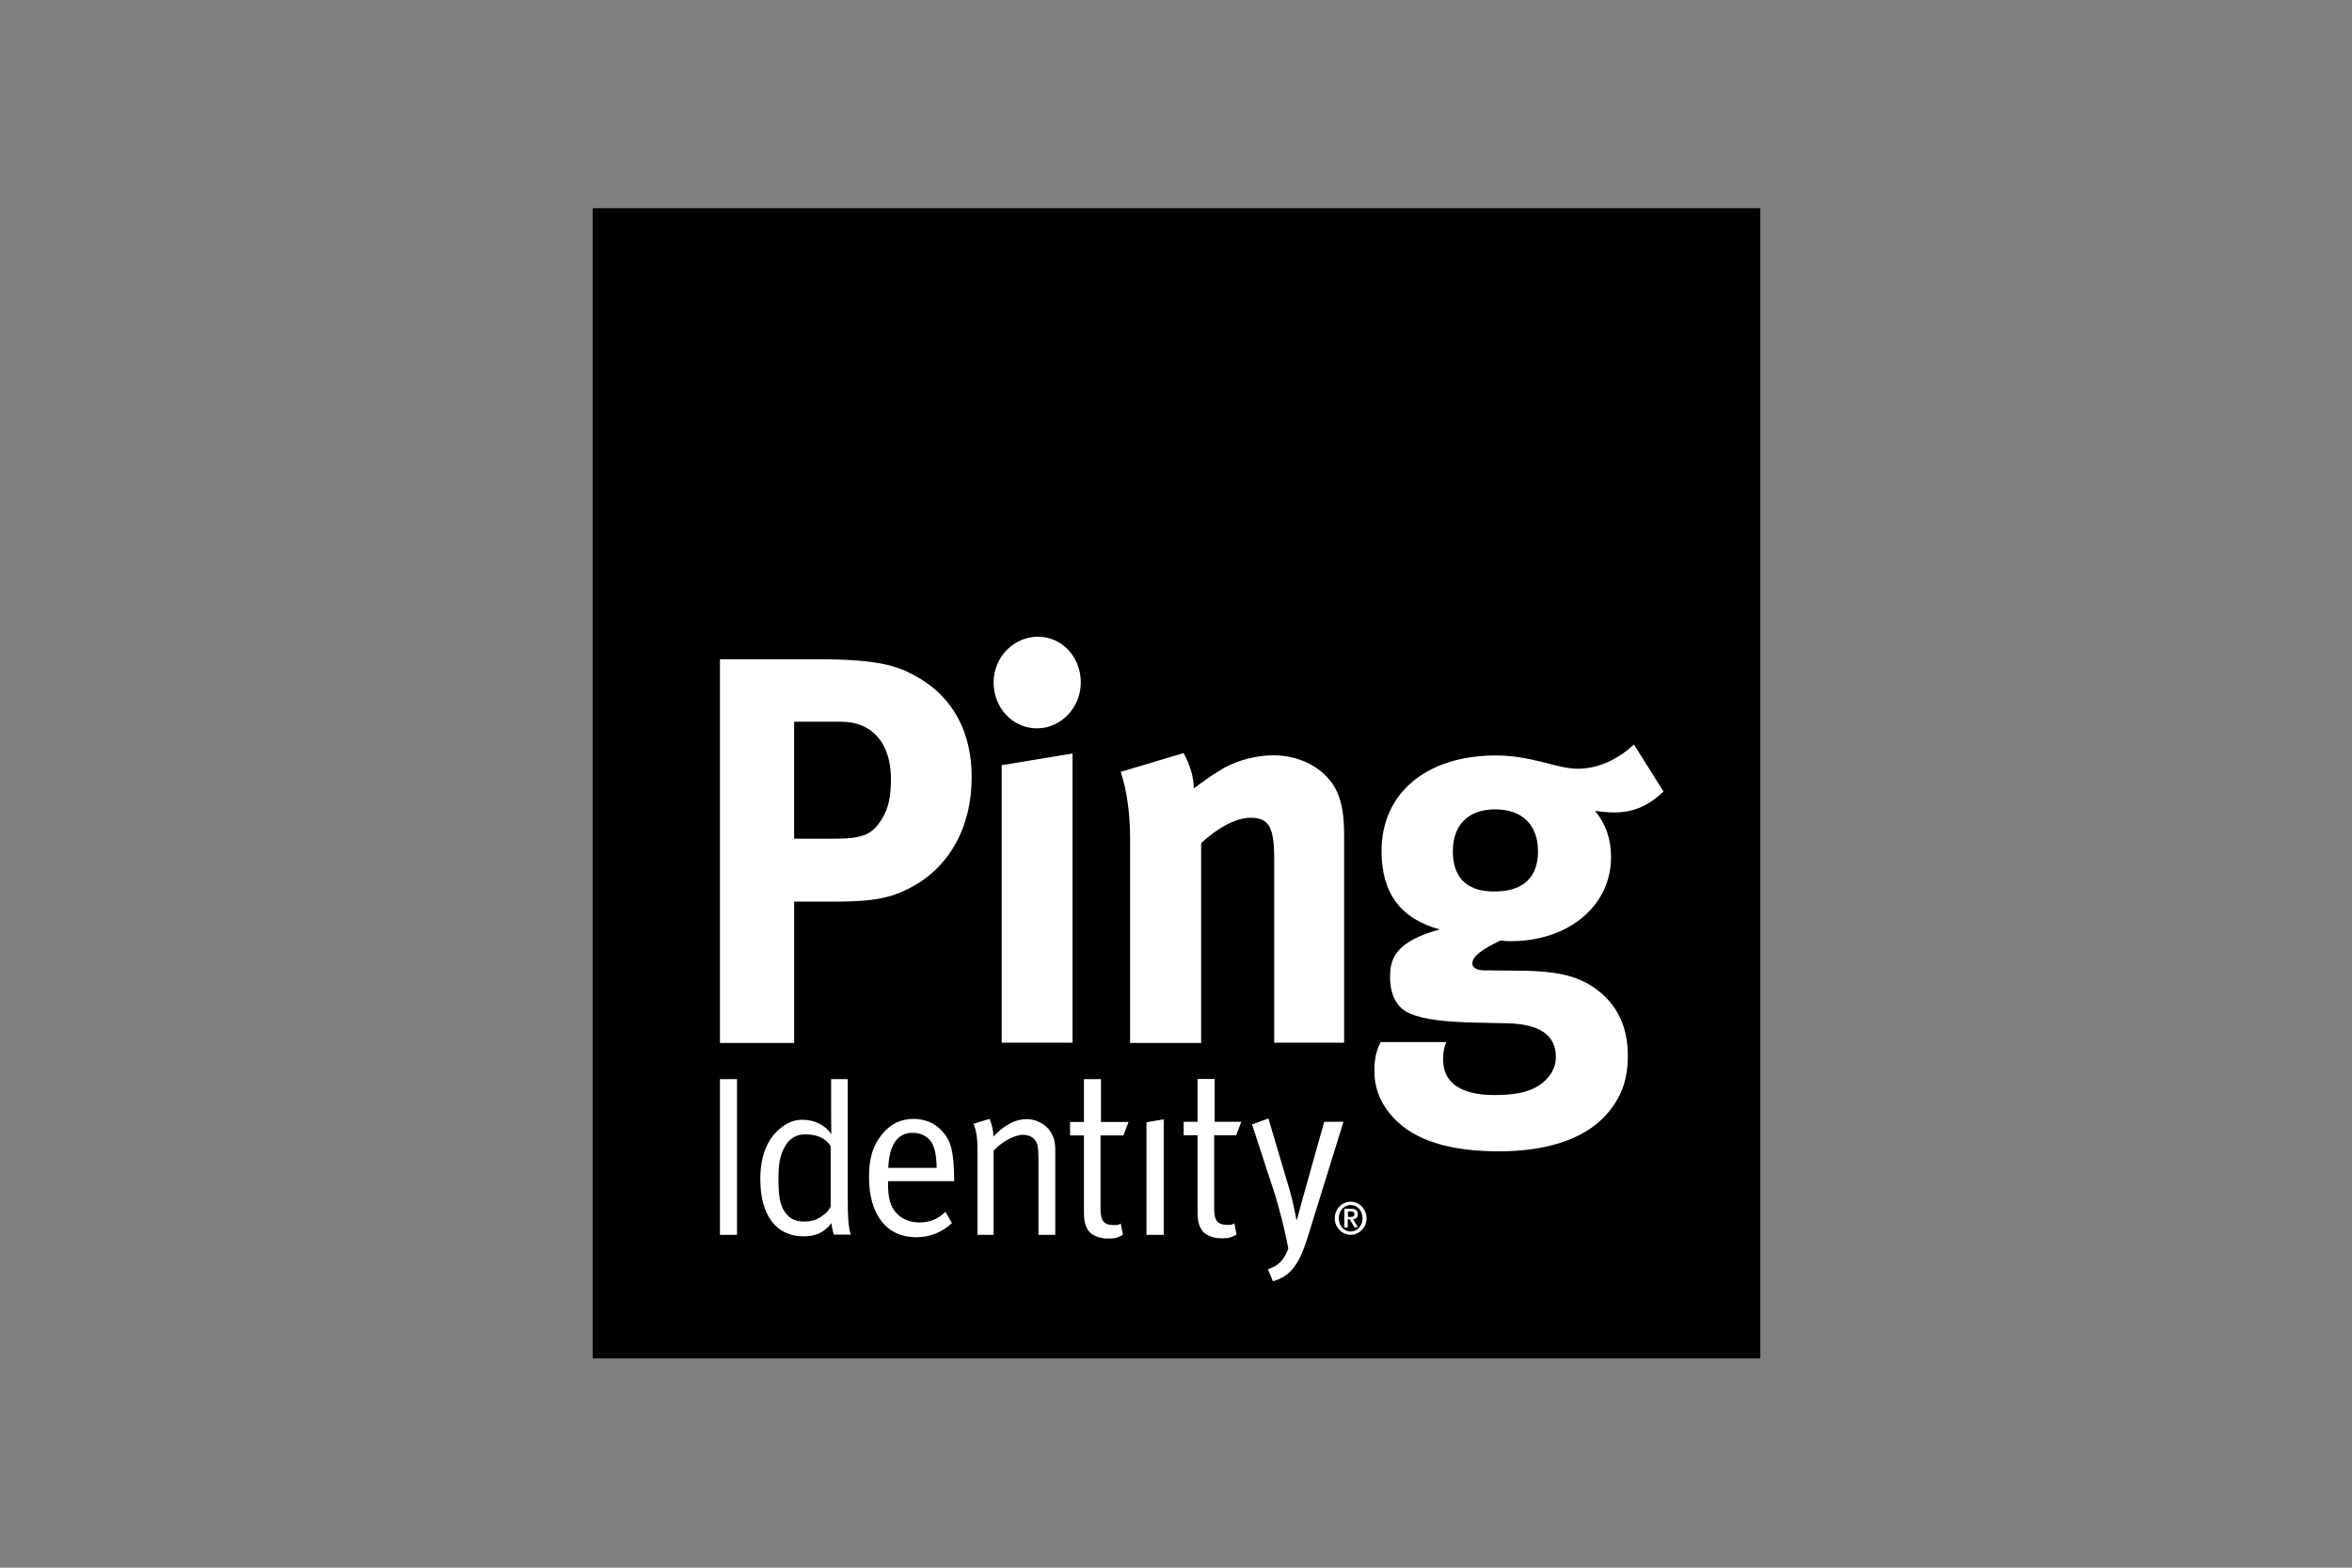 <?xml version="1.0" encoding="UTF-8"?> <svg xmlns="http://www.w3.org/2000/svg" xmlns:xlink="http://www.w3.org/1999/xlink" id="b" viewBox="0 0 1200 800"><rect x="0" y="0" width="1200" height="800" fill="#808080" stroke="none"/><defs><style>.d{fill:none;}.e{fill:#fff;}.f{clip-path:url(#c);}</style><clipPath id="c"><rect class="d" x="300.76" y="105.16" width="598.49" height="589.69"></rect></clipPath></defs><g class="f"><path d="M898.13,106.24H302.38v586.99h595.75V106.24Z"></path><path class="e" d="M468.87,345.99c-10.52-6.2-20.24-9.58-52.14-9.58h-49.4v195.81h37.85v-72.11h20.7c20.81,0,28.93-2.25,37.51-6.53,20.47-10.14,32.36-30.98,32.36-56.89.11-22.53-9.38-40.56-26.87-50.7ZM450.01,417.87c-5.15,8.23-9.72,10.14-25.16,10.14h-19.67v-59.71h24.01c15.9,0,25.38,11.04,25.38,29.29,0,9.24-1.37,14.98-4.57,20.28ZM367.33,550.7h8.69v79.43h-8.69v-79.43ZM466.13,570.98c-6.52,0-11.89,2.59-16.24,8-4.57,5.74-6.52,12.06-6.52,21.75,0,19.15,9.03,30.64,24.01,30.64,6.97,0,13.49-2.59,18.3-7.21l-3.32-5.75c-3.77,3.72-8.01,5.41-13.27,5.41s-10.41-2.03-13.49-7.1c-1.83-3.04-2.51-7.21-2.51-12.62v-1.35h33.73v-1.24c-.23-13.74-1.48-19.26-6.17-24.33-3.55-3.94-8.58-6.2-14.52-6.2ZM453.21,595.99c.46-11.94,4.8-17.92,12.46-17.92,4.12,0,7.89,1.92,9.72,5.07,1.6,2.81,2.4,6.64,2.51,12.84h-24.7ZM537.14,579.66c.92,2.03,1.26,4.39,1.26,6.76v43.71h-8.58v-38.98c0-6.08-.46-7.66-1.94-9.58-1.15-1.46-3.43-2.48-5.95-2.48-4.35,0-11.09,3.72-14.98,8.11v42.93h-8.23v-44.5c0-8.22-2.06-12.17-2.06-12.17l8.23-2.48s1.94,4.28,1.94,9.01c5.6-5.97,11.32-8.9,17.04-8.9,5.83.12,11.09,3.49,13.27,8.56ZM506.95,348.24c0-12.96,10.29-23.32,22.64-23.32s21.84,10.48,21.84,23.32-10.06,23.44-22.41,23.44-22.07-10.48-22.07-23.44ZM511.07,390.49l36.13-5.97v147.59h-36.13v-141.62ZM561.84,572.56h13.95l-2.63,6.87h-11.67v37.18c0,6.42,1.6,8.56,6.98,8.56,2.4,0,1.71,0,3.32-.79l1.14,5.75c-2.74,1.47-3.77,1.92-7.55,1.92-2.86,0-5.03-.57-7.09-1.58-3.77-1.92-5.26-5.63-5.26-11.49v-39.55h-7.09v-6.87h7.09v-21.86h8.69v21.86h.11ZM432.51,550.7h-8.46v19.15c0,4.17.11,8.9.11,8.9-3.2-4.62-8.58-7.32-14.64-7.32-3.89,0-6.97,1.01-10.4,3.6-7.43,5.41-11.2,14.42-11.2,26.7,0,18.36,8,29.18,22.07,29.18,6.29,0,10.4-1.91,14.29-6.76.12,3.04,1.15,5.86,1.15,5.86h8.69c-1.26-3.38-1.6-8.67-1.6-18.59v-60.73h0ZM423.93,615.48s-1.03,2.48-3.32,4.17c-3.43,2.7-5.95,3.72-10.41,3.72-5.03,0-8.35-1.91-10.86-6.76-1.72-3.38-2.17-8.34-2.17-15.1,0-8.11.92-12.28,3.43-16.67,2.29-3.94,5.83-5.97,10.06-5.97,6.4,0,10.4,1.91,13.15,5.97v30.64h.11ZM685.45,572.45l-18.52,59.71c-3.66,11.6-8,19.27-17.5,21.63l-2.52-6.08c5.26-1.8,8-4.28,10.41-10.59-.92-4.51-1.37-6.53-1.37-6.53-.69-3.72-3.55-14.98-5.37-20.73l-11.78-36.05,8.35-3.04,11.09,37.4c1.6,5.41,3.2,14.31,3.2,14.31h.23s2.06-7.44,3.32-12.17l10.64-37.86h9.83ZM692.76,619.65c0-2.03-1.14-2.82-3.43-2.82h-3.43v9.58h1.72v-4.17h1.03l2.4,4.06h1.72l-2.4-4.17c1.49-.11,2.4-.9,2.4-2.48ZM687.73,620.89v-2.7h1.49c.91,0,1.83.23,1.83,1.35,0,1.24-.92,1.47-1.83,1.47h-1.49v-.11ZM689.11,613.23c-4.46,0-8.12,3.83-8.12,8.45s3.66,8.45,8.12,8.45,8.12-3.83,8.12-8.45c-.11-4.73-3.66-8.45-8.12-8.45ZM689.11,628.44c-3.43,0-6.06-2.82-6.06-6.76s2.74-6.76,6.06-6.76,6.06,2.82,6.06,6.76-2.74,6.76-6.06,6.76ZM776.58,495.38l-19.44-.23c-3.77,0-5.95-1.46-5.95-3.38,0-3.94,5.14-7.32,14.29-11.83,2.74.34,3.77.34,5.37.34,29.39,0,51.11-18.03,51.11-42.81,0-9.58-2.74-16.9-8.12-23.66,2.17.23,5.95.79,9.49.79,9.95,0,17.5-3.15,25.39-10.7l-15.09-24c-8.35,7.89-18.64,12.39-28.59,12.39-4.57,0-9.49-1.12-17.04-3.16-9.95-2.48-17.03-3.61-24.81-3.61-35.33,0-58.32,19.15-58.32,48.79,0,21.41,9.72,34.59,29.73,39.99-22.75,6.2-25.39,14.99-25.39,24.22,0,9.91,4,16.34,10.52,18.82,6.52,2.82,17.04,4.17,33.28,4.51l15.43.34c14.3.23,25.39,4.28,25.39,17.24,0,5.97-3.55,11.27-8.92,14.65-5.72,3.72-13.49,4.73-22.64,4.73-16.7,0-25.96-6.2-25.96-17.8,0-3.94.23-5.86,1.6-9.24h-33.5c-1.37,2.81-3.2,6.76-3.2,14.65,0,9.8,3.77,18.25,11.32,25.57,12.46,12.17,32.7,15.55,52.37,15.55,21.61,0,42.42-5.07,54.54-18.59,7.55-8.45,11.09-17.69,11.09-29.85,0-12.96-3.77-22.87-11.89-30.76-9.95-9.35-21.04-12.73-42.08-12.96ZM741.25,434.43c0-13.52,7.89-21.41,21.61-21.41s21.84,7.89,21.84,21.41-7.78,20.5-22.18,20.5c-12.69.11-21.27-5.75-21.27-20.5ZM637.99,417.31c-7.32,0-16.7,5.07-25.16,12.96v101.96h-36.25v-104.55c0-12.39-1.6-24.22-4.8-33.8l32.13-9.58c3.2,5.97,5.15,12.05,5.15,18.03,5.37-3.94,9.95-7.32,15.89-10.7,7.32-3.94,16.7-6.2,24.82-6.2,15.44,0,28.93,8.45,33.27,20.84,1.95,5.29,2.74,11.49,2.74,20.5v105.34h-35.68v-93.85c0-16.11-2.63-20.96-12.12-20.96ZM619.47,579.32v37.18c0,6.42,1.6,8.56,6.98,8.56,2.4,0,1.71,0,3.31-.79l1.14,5.74c-2.75,1.46-3.77,1.92-7.54,1.92-2.86,0-5.04-.56-7.09-1.58-3.77-1.91-5.26-5.64-5.26-11.49v-39.54h-7.09v-6.88h7.09v-21.86h8.69v21.86h13.61l-2.63,6.88h-11.2ZM584.94,572.67l8.8-1.46v58.92h-8.8v-57.46Z"></path></g></svg> 